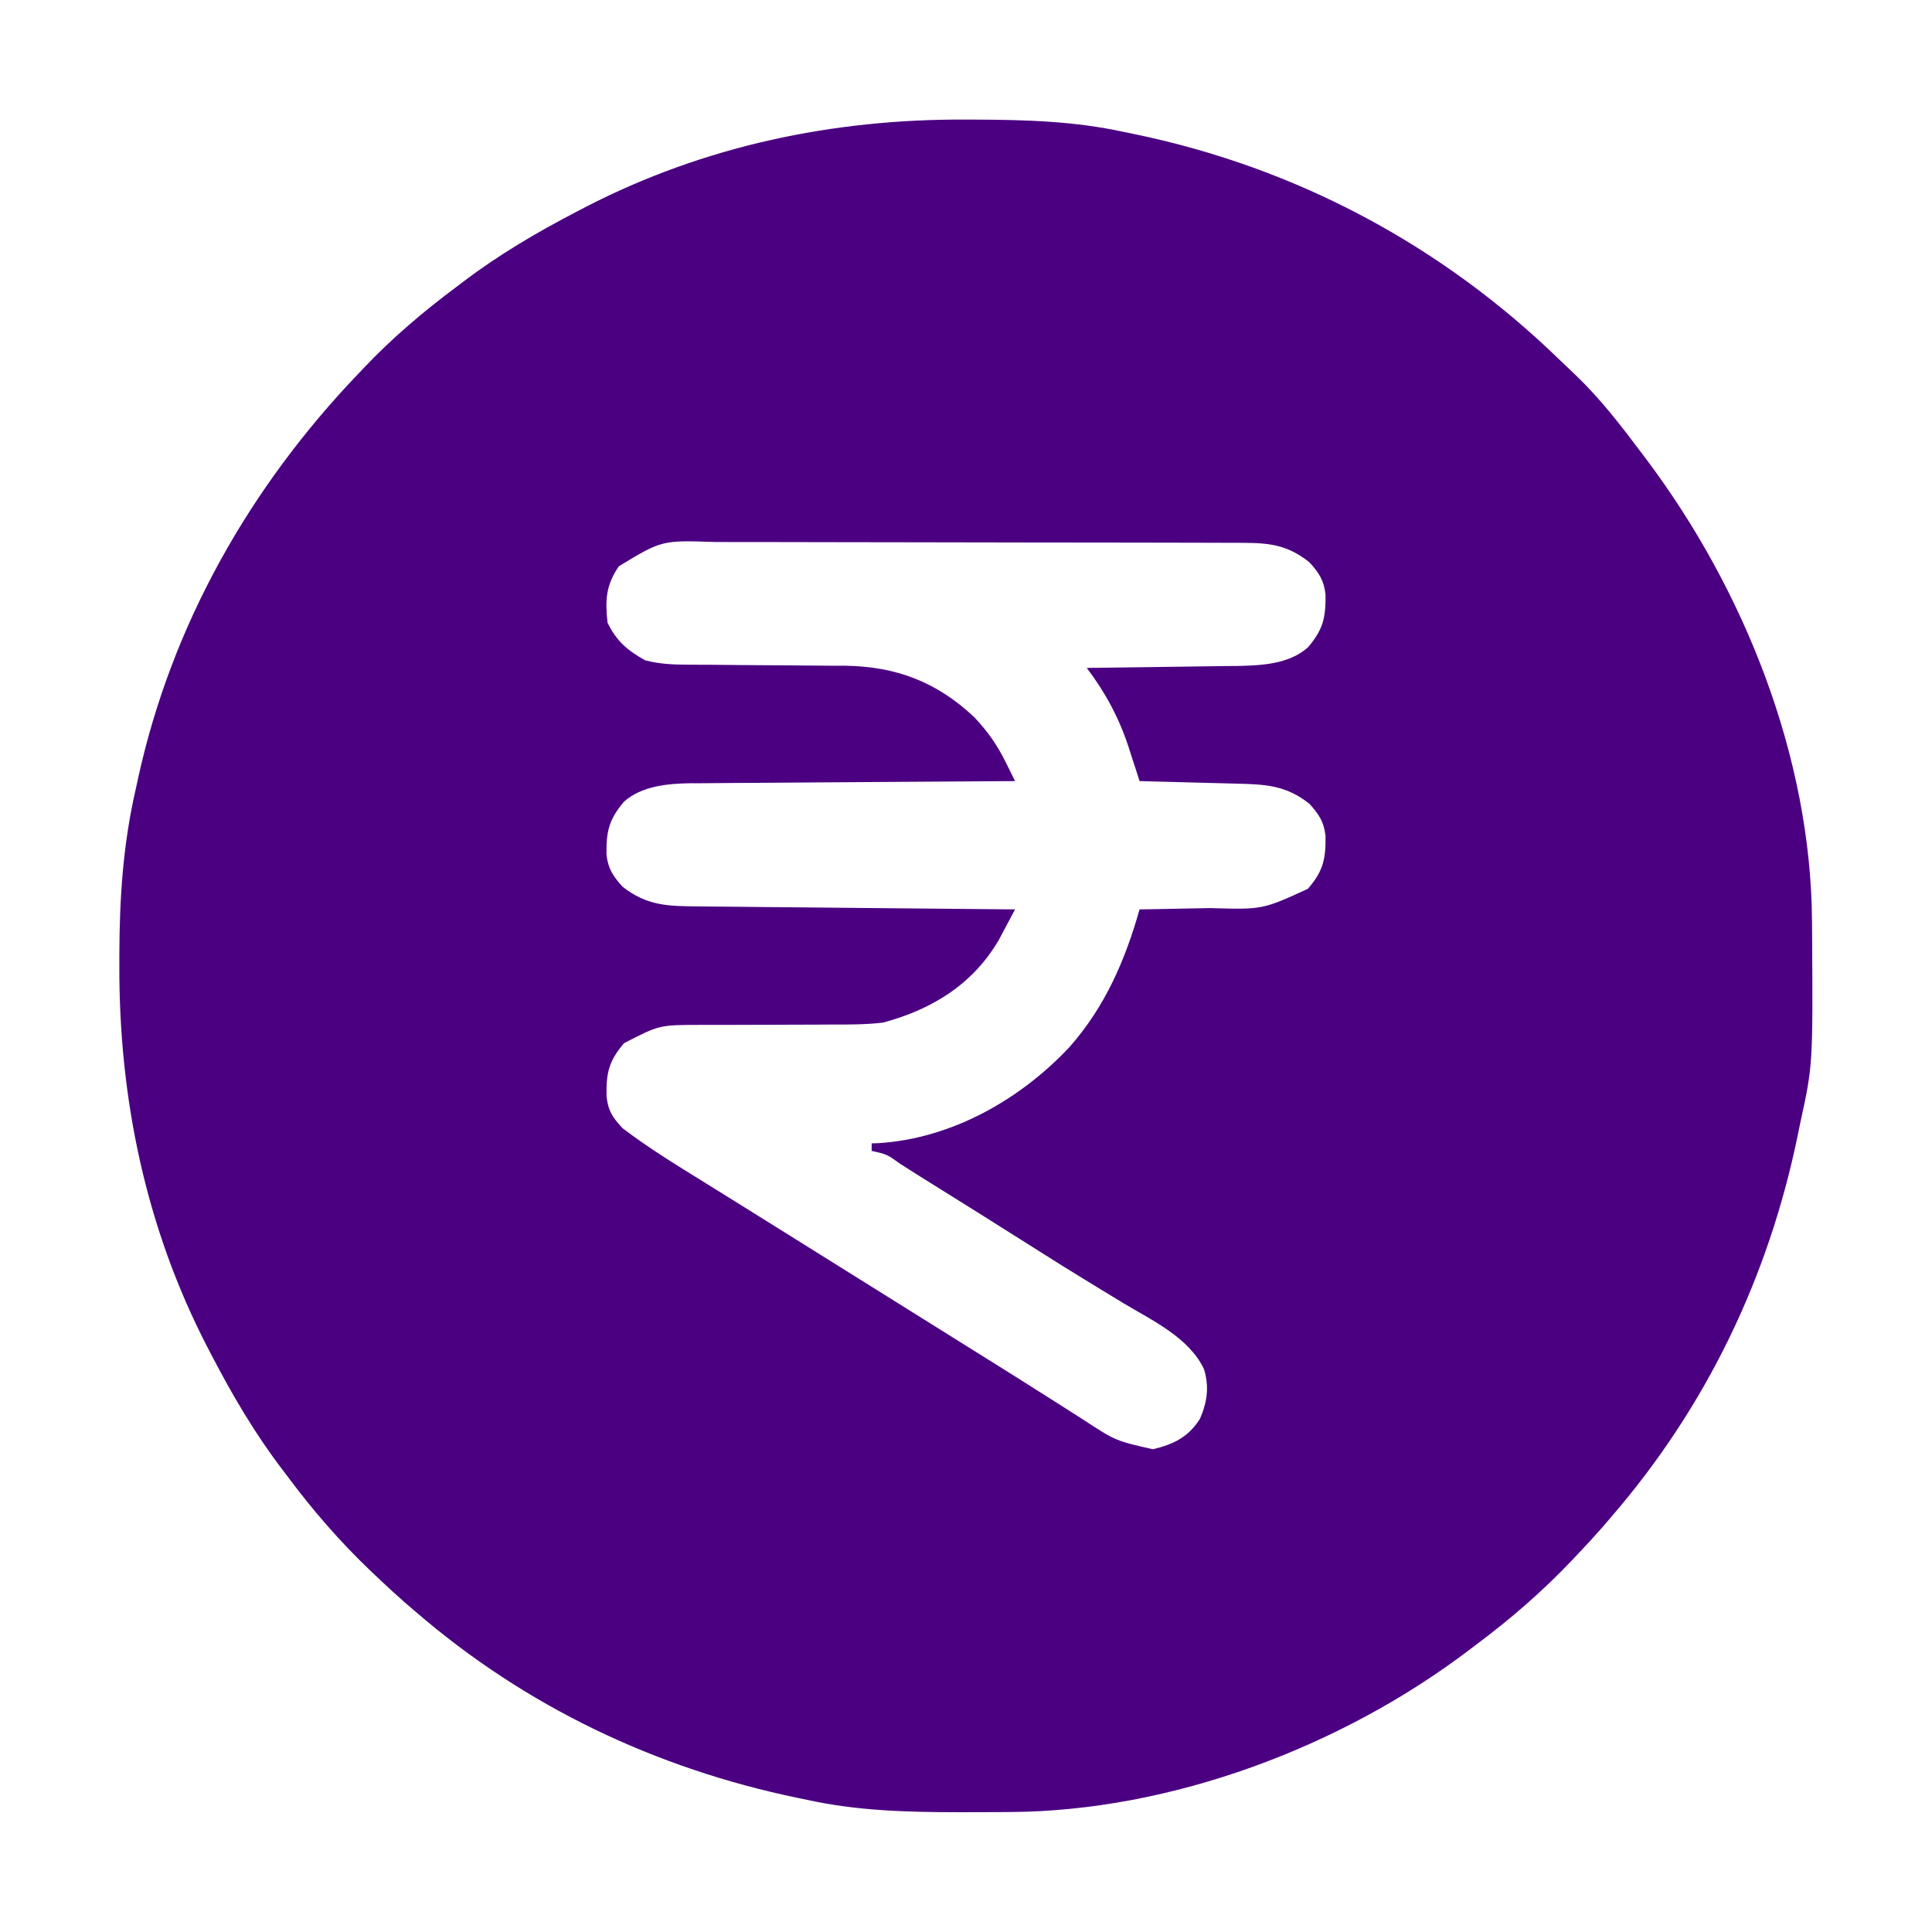 <?xml version="1.0" encoding="UTF-8"?>
<svg version="1.1" xmlns="http://www.w3.org/2000/svg" width="512" height="512">
<path d="M0 0 C0.929 0.002 1.858 0.004 2.815 0.007 C16.207 0.056 29.189 0.432 42.312 3.312 C43.278 3.511 44.243 3.71 45.238 3.915 C87.965 12.804 126.463 33.352 157.72 63.767 C159.088 65.094 160.474 66.403 161.863 67.707 C168.421 73.985 173.875 81.069 179.312 88.312 C179.742 88.881 180.172 89.45 180.614 90.036 C206.612 124.679 224.277 168.934 224.516 212.641 C224.523 213.503 224.53 214.366 224.537 215.255 C224.76 250.56 224.76 250.56 221.312 266.312 C221.022 267.737 221.022 267.737 220.727 269.189 C212.969 306.899 196.477 341.178 171.312 370.312 C170.533 371.223 169.753 372.133 168.949 373.07 C166.783 375.533 164.569 377.932 162.312 380.312 C161.844 380.808 161.376 381.304 160.893 381.814 C152.951 390.16 144.551 397.445 135.312 404.312 C134.755 404.736 134.197 405.16 133.623 405.597 C99.78 431.292 54.694 448.283 11.984 448.516 C11.121 448.523 10.258 448.53 9.369 448.537 C6.6 448.554 3.831 448.561 1.062 448.562 C-0.355 448.564 -0.355 448.564 -1.801 448.565 C-15.324 448.549 -28.431 448.214 -41.688 445.312 C-42.523 445.141 -43.359 444.969 -44.22 444.792 C-81.978 436.964 -116.479 420.541 -145.688 395.312 C-146.598 394.533 -147.508 393.753 -148.445 392.949 C-150.908 390.783 -153.307 388.569 -155.688 386.312 C-156.183 385.844 -156.679 385.376 -157.189 384.893 C-165.535 376.951 -172.82 368.551 -179.688 359.312 C-180.111 358.755 -180.535 358.197 -180.972 357.623 C-188.23 348.063 -194.165 337.959 -199.688 327.312 C-200.274 326.189 -200.274 326.189 -200.872 325.043 C-217.049 293.646 -224.139 259.507 -224.062 224.375 C-224.062 223.43 -224.061 222.484 -224.061 221.51 C-224.021 206.407 -223.097 192.076 -219.688 177.312 C-219.382 175.902 -219.382 175.902 -219.07 174.463 C-210.126 133.69 -189.394 97.302 -160.688 67.312 C-160.217 66.815 -159.747 66.318 -159.263 65.805 C-151.666 57.799 -143.528 50.905 -134.688 44.312 C-134.128 43.887 -133.569 43.462 -132.993 43.024 C-123.435 35.768 -113.332 29.834 -102.688 24.312 C-101.939 23.922 -101.19 23.531 -100.418 23.128 C-69.103 6.993 -35.047 -0.146 0 0 Z M-91.688 118.375 C-95.115 123.409 -95.345 127.291 -94.688 133.312 C-92.34 138.189 -89.4 140.716 -84.688 143.312 C-81.082 144.234 -77.699 144.441 -73.986 144.454 C-72.864 144.461 -71.742 144.468 -70.586 144.476 C-69.381 144.48 -68.175 144.484 -66.934 144.488 C-64.361 144.511 -61.789 144.536 -59.217 144.561 C-55.177 144.597 -51.138 144.627 -47.098 144.638 C-43.189 144.654 -39.28 144.694 -35.371 144.738 C-34.18 144.736 -32.989 144.734 -31.762 144.732 C-18.17 144.928 -7.368 149.05 2.535 158.414 C6.11 162.196 8.628 165.812 10.93 170.481 C11.377 171.385 11.824 172.289 12.285 173.22 C12.624 173.91 12.963 174.601 13.312 175.312 C12.167 175.318 11.022 175.324 9.842 175.33 C-0.971 175.388 -11.785 175.46 -22.598 175.548 C-28.157 175.593 -33.716 175.632 -39.275 175.659 C-44.643 175.685 -50.012 175.725 -55.381 175.776 C-57.425 175.792 -59.469 175.804 -61.513 175.81 C-64.385 175.82 -67.257 175.848 -70.129 175.88 C-70.966 175.879 -71.803 175.877 -72.666 175.876 C-78.719 175.971 -85.614 176.576 -90.318 180.764 C-94.361 185.52 -95.044 188.706 -94.965 194.773 C-94.554 198.537 -93.205 200.53 -90.688 203.312 C-84.207 208.414 -78.486 208.464 -70.583 208.518 C-69.221 208.533 -69.221 208.533 -67.832 208.548 C-64.84 208.579 -61.848 208.604 -58.855 208.629 C-56.778 208.649 -54.7 208.67 -52.622 208.692 C-47.159 208.747 -41.696 208.796 -36.233 208.845 C-30.656 208.895 -25.079 208.951 -19.502 209.006 C-8.564 209.113 2.374 209.215 13.312 209.312 C12.396 211.049 11.473 212.781 10.547 214.512 C9.777 215.959 9.777 215.959 8.991 217.436 C2.141 229.172 -8.747 235.849 -21.688 239.312 C-26.178 239.833 -30.616 239.848 -35.133 239.816 C-36.383 239.826 -37.634 239.835 -38.922 239.845 C-42.216 239.869 -45.51 239.877 -48.805 239.876 C-53.445 239.874 -58.084 239.884 -62.724 239.916 C-65.185 239.932 -67.646 239.936 -70.107 239.923 C-80.938 239.924 -80.938 239.924 -90.304 244.764 C-94.372 249.5 -95.062 252.718 -94.949 258.785 C-94.544 262.694 -93.369 264.439 -90.688 267.312 C-83.956 272.427 -76.746 276.87 -69.562 281.312 C-67.435 282.635 -65.307 283.958 -63.18 285.281 C-62.102 285.95 -61.024 286.619 -59.913 287.309 C-54.831 290.466 -49.76 293.64 -44.688 296.812 C-42.688 298.063 -40.688 299.313 -38.688 300.562 C-2.688 323.062 -2.688 323.062 0.316 324.94 C2.303 326.182 4.29 327.422 6.277 328.661 C11.491 331.914 16.691 335.185 21.875 338.484 C22.953 339.167 24.03 339.849 25.141 340.553 C27.196 341.855 29.249 343.164 31.297 344.479 C39.944 350.141 39.944 350.141 49.852 352.379 C55.345 351.052 59.214 349.189 62.312 344.312 C64.248 339.839 64.812 335.823 63.375 331.125 C59.347 322.714 49.716 318.291 42.062 313.688 C40.303 312.619 38.545 311.548 36.786 310.476 C35.613 309.762 34.44 309.048 33.266 308.335 C28.373 305.359 23.521 302.321 18.688 299.25 C8.46 292.761 -1.808 286.338 -12.091 279.938 C-13.767 278.889 -15.437 277.831 -17.1 276.761 C-20.612 274.228 -20.612 274.228 -24.688 273.312 C-24.688 272.652 -24.688 271.993 -24.688 271.312 C-24.14 271.298 -23.592 271.284 -23.027 271.27 C-3.626 270.102 14.628 259.792 27.74 245.788 C37.146 235.141 42.458 222.876 46.312 209.312 C47.295 209.298 48.278 209.283 49.291 209.268 C52.976 209.21 56.66 209.133 60.344 209.05 C61.932 209.017 63.52 208.989 65.107 208.966 C78.886 209.369 78.886 209.369 90.912 203.862 C95.009 199.146 95.668 195.909 95.59 189.852 C95.179 186.088 93.83 184.095 91.312 181.312 C85.211 176.509 79.934 176.172 72.387 175.996 C71.265 175.965 71.265 175.965 70.121 175.933 C67.748 175.868 65.374 175.809 63 175.75 C61.385 175.707 59.77 175.663 58.154 175.619 C54.207 175.512 50.26 175.411 46.312 175.312 C45.825 173.796 45.825 173.796 45.329 172.249 C44.889 170.899 44.448 169.549 44.008 168.199 C43.796 167.536 43.583 166.872 43.365 166.188 C40.851 158.527 37.185 151.731 32.312 145.312 C32.894 145.307 33.475 145.301 34.074 145.295 C40.158 145.23 46.242 145.146 52.326 145.05 C54.592 145.017 56.859 144.989 59.126 144.966 C62.395 144.932 65.664 144.88 68.934 144.824 C70.439 144.815 70.439 144.815 71.974 144.805 C78.452 144.671 85.865 144.395 90.936 139.861 C94.992 135.114 95.668 131.917 95.59 125.852 C95.179 122.088 93.83 120.095 91.312 117.312 C85.52 112.752 80.909 112.19 73.698 112.172 C73.046 112.169 72.395 112.166 71.724 112.163 C69.549 112.154 67.375 112.153 65.2 112.151 C63.638 112.147 62.075 112.142 60.513 112.136 C56.273 112.123 52.033 112.117 47.793 112.112 C45.142 112.109 42.491 112.105 39.839 112.101 C31.537 112.087 23.235 112.077 14.933 112.074 C5.362 112.069 -4.208 112.052 -13.779 112.023 C-21.186 112.001 -28.592 111.991 -35.999 111.99 C-40.418 111.989 -44.838 111.983 -49.257 111.965 C-53.417 111.948 -57.577 111.946 -61.737 111.955 C-63.258 111.956 -64.78 111.951 -66.302 111.941 C-80.284 111.473 -80.284 111.473 -91.688 118.375 Z " fill="#4b0082" transform="translate(255.688,31.688)"/>
</svg>
